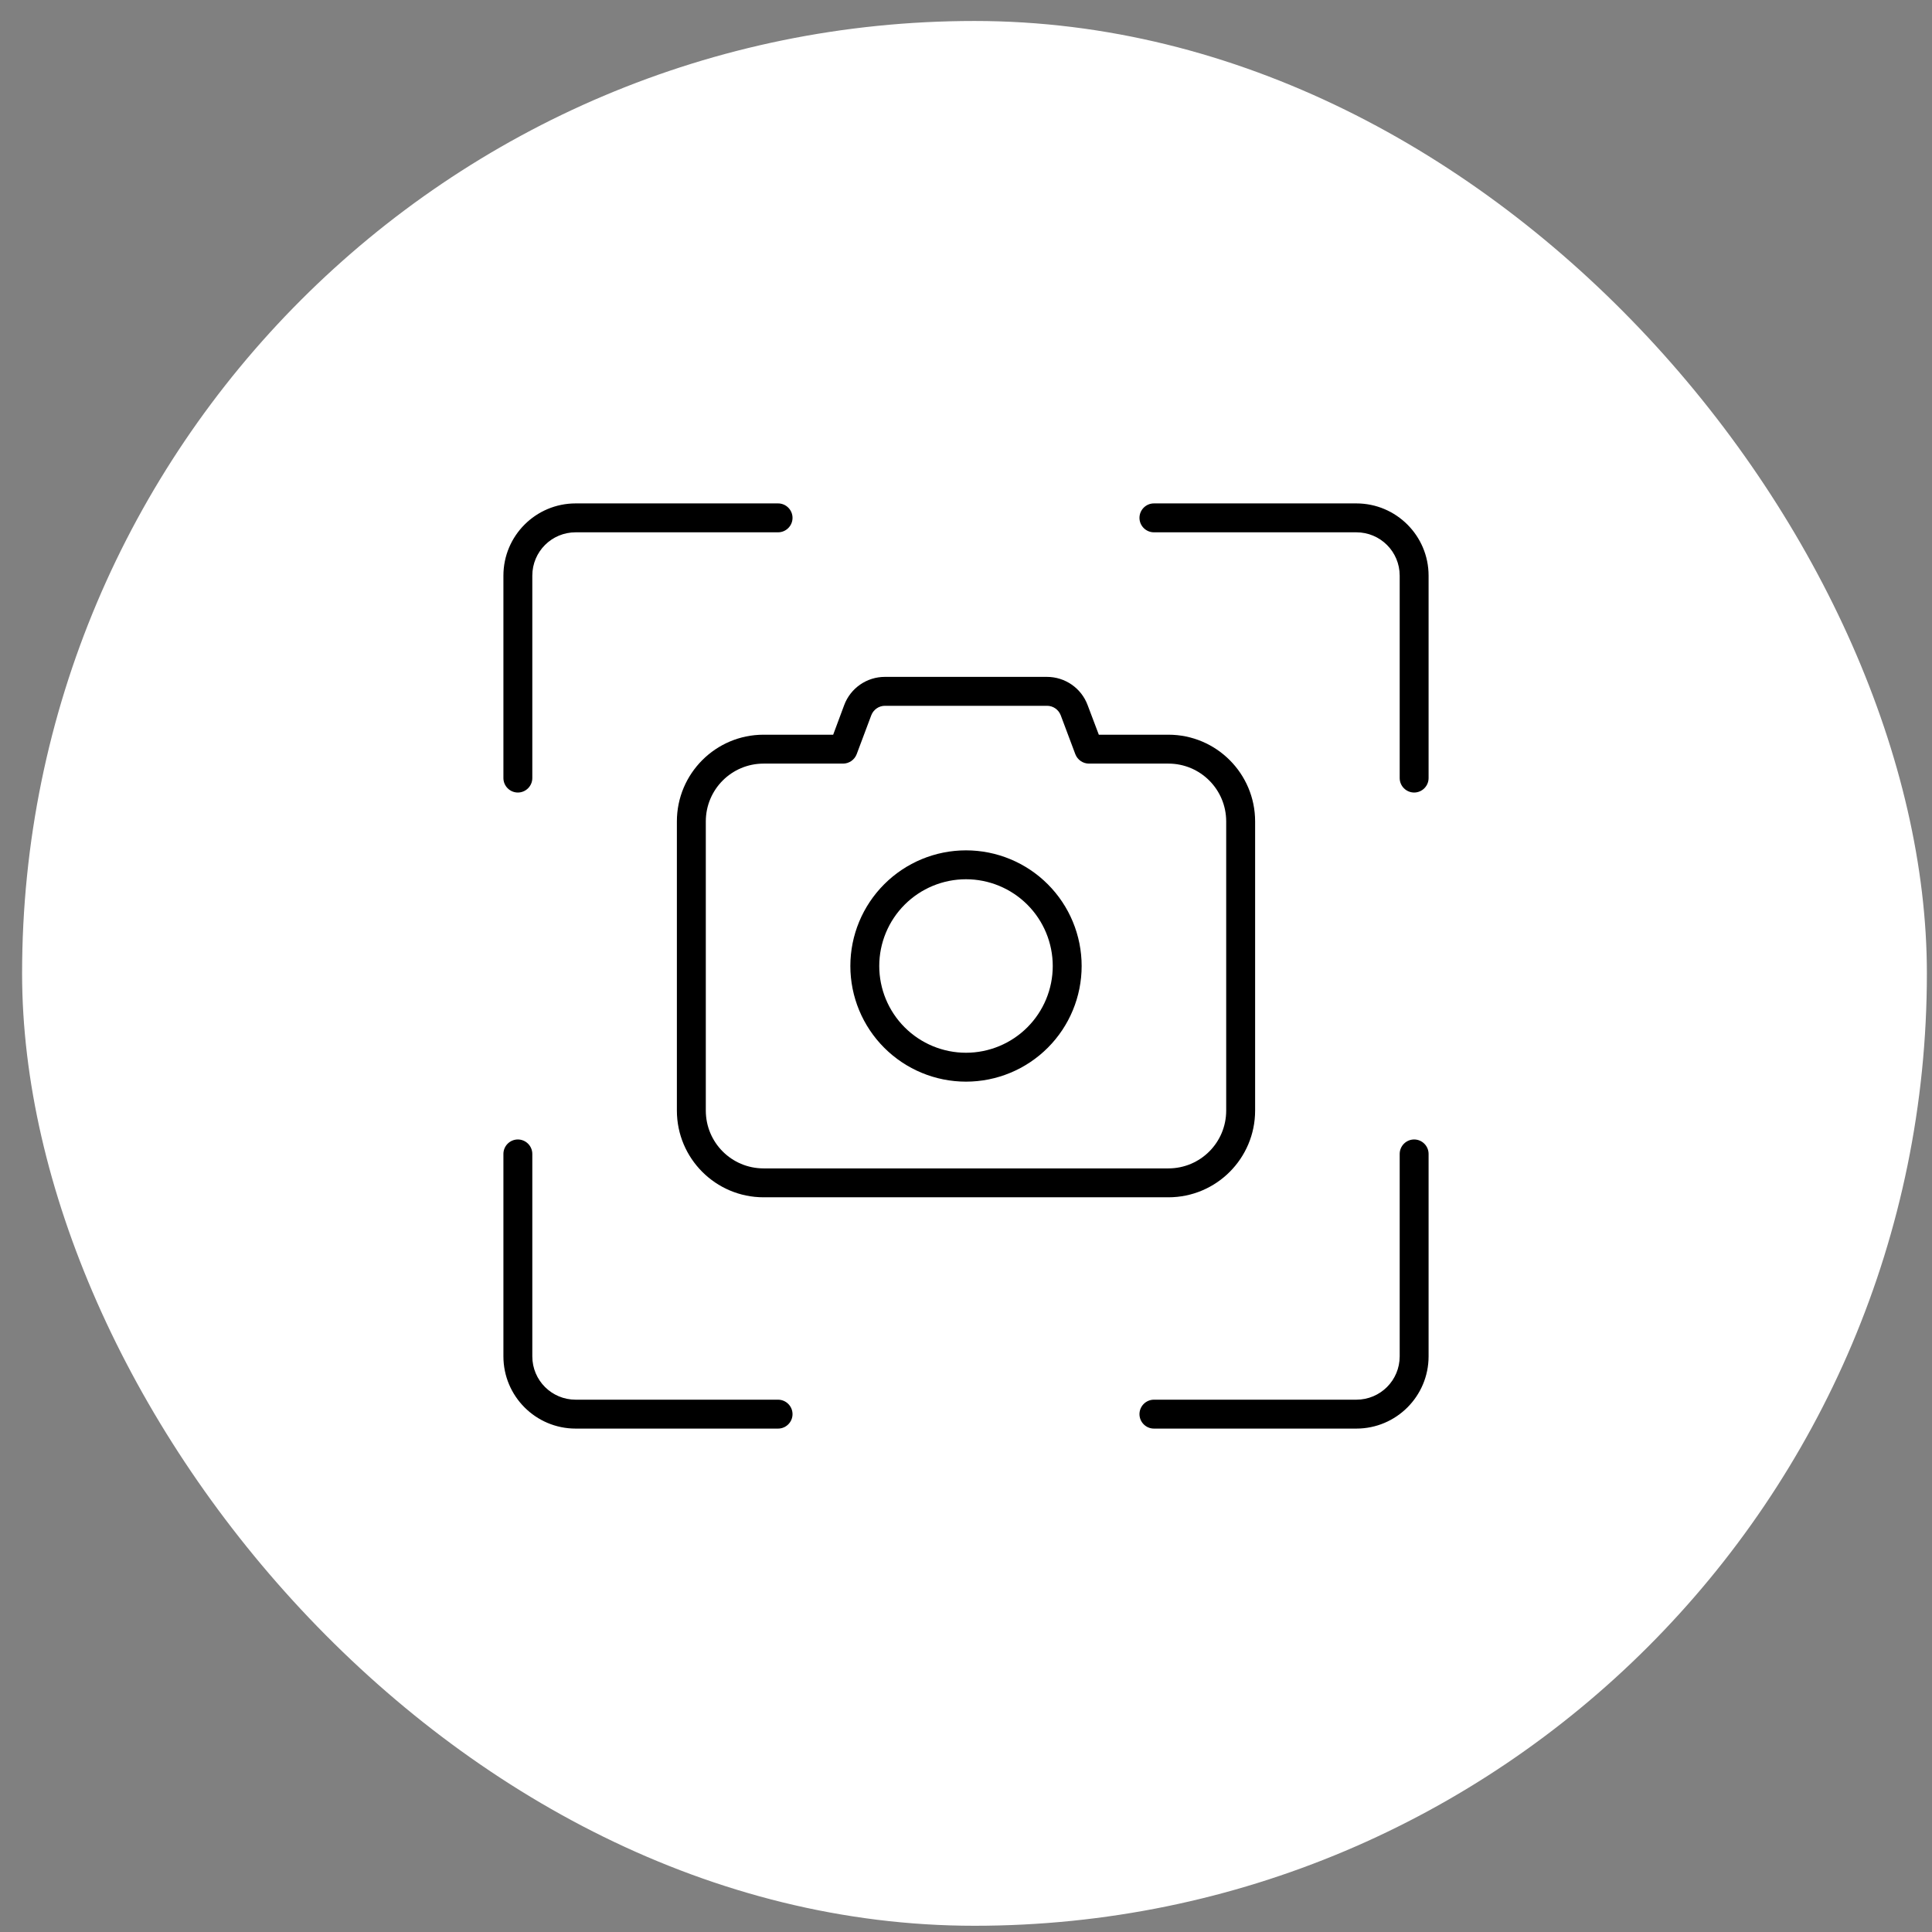 <?xml version="1.0" encoding="UTF-8"?> <svg xmlns="http://www.w3.org/2000/svg" width="71" height="71" viewBox="0 0 71 71" fill="none"><rect x="0" y="0" width="71" height="71" fill="#808080" stroke="none"/><rect x="0.812" y="0.771" width="70" height="70" rx="35" fill="white"></rect><path d="M18.5 21.156V28.594C18.5 28.886 18.739 29.125 19.031 29.125C19.323 29.125 19.562 28.886 19.562 28.594V21.156C19.562 20.273 20.273 19.562 21.156 19.562H28.594C28.886 19.562 29.125 19.323 29.125 19.031C29.125 18.739 28.886 18.5 28.594 18.5H21.156C19.689 18.5 18.5 19.689 18.5 21.156ZM49.844 18.5H42.406C42.114 18.5 41.875 18.739 41.875 19.031C41.875 19.323 42.114 19.562 42.406 19.562H49.844C50.727 19.562 51.438 20.273 51.438 21.156V28.594C51.438 28.886 51.677 29.125 51.969 29.125C52.261 29.125 52.5 28.886 52.5 28.594V21.156C52.5 19.689 51.311 18.5 49.844 18.5ZM32.312 35.5C32.312 34.655 32.648 33.844 33.246 33.246C33.844 32.648 34.655 32.312 35.5 32.312C36.345 32.312 37.156 32.648 37.754 33.246C38.352 33.844 38.688 34.655 38.688 35.5C38.688 36.345 38.352 37.156 37.754 37.754C37.156 38.352 36.345 38.688 35.5 38.688C34.655 38.688 33.844 38.352 33.246 37.754C32.648 37.156 32.312 36.345 32.312 35.5ZM39.75 35.5C39.75 34.373 39.302 33.292 38.505 32.495C37.708 31.698 36.627 31.25 35.5 31.25C34.373 31.25 33.292 31.698 32.495 32.495C31.698 33.292 31.25 34.373 31.25 35.5C31.25 36.627 31.698 37.708 32.495 38.505C33.292 39.302 34.373 39.75 35.5 39.75C36.627 39.75 37.708 39.302 38.505 38.505C39.302 37.708 39.75 36.627 39.75 35.5ZM21.156 52.5H28.594C28.886 52.5 29.125 52.261 29.125 51.969C29.125 51.677 28.886 51.438 28.594 51.438H21.156C20.273 51.438 19.562 50.727 19.562 49.844V42.406C19.562 42.114 19.323 41.875 19.031 41.875C18.739 41.875 18.5 42.114 18.5 42.406V49.844C18.5 51.311 19.689 52.5 21.156 52.5ZM52.5 49.844V42.406C52.5 42.114 52.261 41.875 51.969 41.875C51.677 41.875 51.438 42.114 51.438 42.406V49.844C51.438 50.727 50.727 51.438 49.844 51.438H42.406C42.114 51.438 41.875 51.677 41.875 51.969C41.875 52.261 42.114 52.5 42.406 52.5H49.844C51.311 52.5 52.5 51.311 52.5 49.844ZM32.518 24.875C31.854 24.875 31.257 25.287 31.024 25.911L30.619 27H28.062C26.303 27 24.875 28.428 24.875 30.188V40.812C24.875 42.572 26.303 44 28.062 44H42.938C44.697 44 46.125 42.572 46.125 40.812V30.188C46.125 28.428 44.697 27 42.938 27H40.381L39.969 25.911C39.737 25.287 39.139 24.875 38.475 24.875H32.512H32.518ZM32.02 26.283C32.1 26.077 32.299 25.938 32.518 25.938H38.482C38.701 25.938 38.9 26.077 38.98 26.283L39.518 27.717C39.597 27.923 39.797 28.062 40.016 28.062H42.938C44.113 28.062 45.062 29.012 45.062 30.188V40.812C45.062 41.988 44.113 42.938 42.938 42.938H28.062C26.887 42.938 25.938 41.988 25.938 40.812V30.188C25.938 29.012 26.887 28.062 28.062 28.062H30.984C31.203 28.062 31.403 27.923 31.482 27.717L32.02 26.283Z" fill="black"></path></svg> 